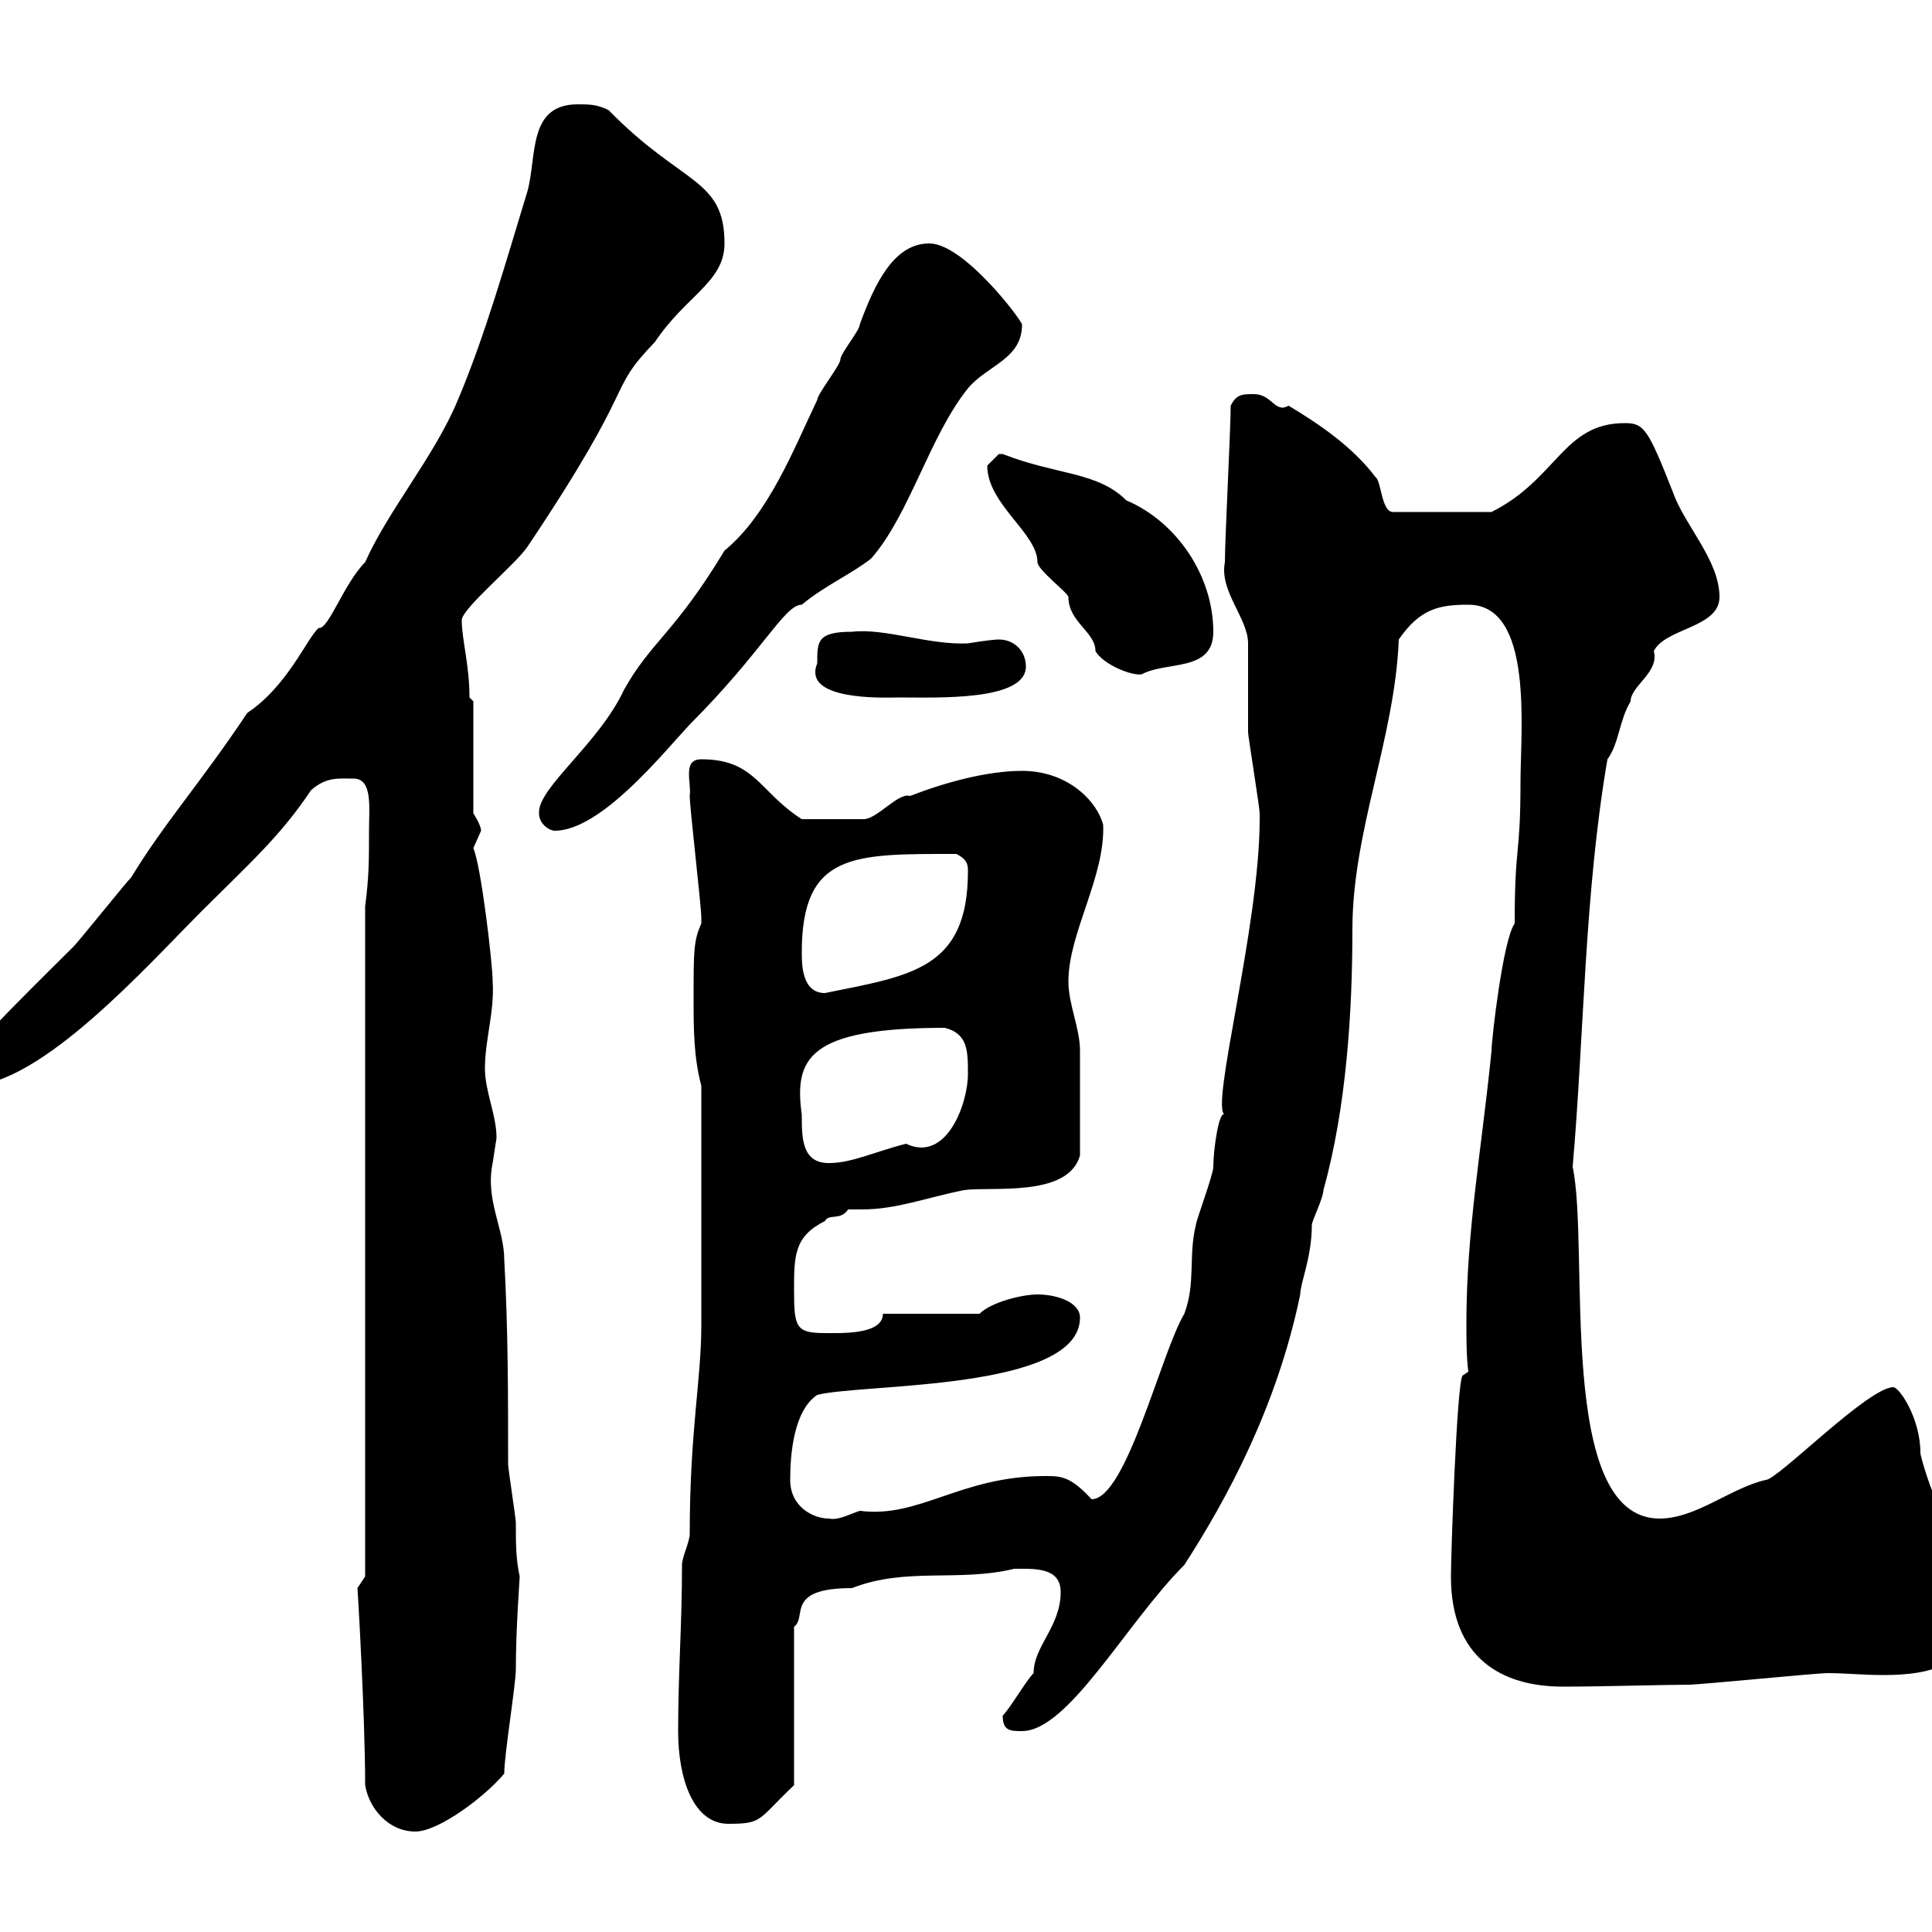 <svg xmlns="http://www.w3.org/2000/svg" xmlns:xlink="http://www.w3.org/1999/xlink" width="300" height="300"><path d="M56.70 277.20C57.30 280.80 60.30 284.40 64.50 284.40C68.10 284.40 75.30 279 78.30 275.40C78.30 272.40 80.10 261.60 80.10 259.20C80.10 252.90 80.70 245.10 80.70 244.80C80.10 242.10 80.10 239.70 80.10 236.40C80.10 235.80 78.90 228 78.90 227.40C78.90 216.60 78.90 206.40 78.30 195.60C78.30 190.80 75.30 186.30 76.50 180.60C76.50 180.60 77.10 176.70 77.10 176.70C77.10 173.10 75.30 169.50 75.30 165.90C75.30 161.40 76.80 157.20 76.50 152.40C76.50 149.70 74.70 134.40 73.50 131.70C73.50 131.70 74.70 129 74.70 129C74.70 128.10 73.50 126.30 73.50 126.30L73.50 108.90L72.90 108.30C72.90 103.20 71.70 99.30 71.70 96.30C71.70 94.50 80.10 87.60 81.90 84.90C99.60 58.50 93.90 61.20 101.70 53.10C106.50 45.90 112.50 43.80 112.50 37.80C112.50 27.60 105.90 28.80 94.50 17.10C92.70 16.20 91.50 16.20 89.70 16.20C81.90 16.20 83.40 24.30 81.90 29.70C78.60 40.50 75.30 52.20 71.10 62.10C67.50 70.80 60.30 79.20 56.70 87.30C53.40 90.60 51 97.80 49.50 97.50C47.70 99 44.70 106.50 38.40 110.70C31.20 121.50 25.50 127.80 20.40 136.20C19.50 137.10 12.30 146.10 11.40 147C8.70 149.70-5.70 163.80-6.60 165.90C-6.60 167.70-6.60 168.60-4.80 168.60C6.30 168.60 22.80 150 31.20 141.60C38.70 134.10 43.50 129.90 48.30 122.70C50.70 120.60 52.50 120.90 54.90 120.90C57.90 120.90 57.30 125.40 57.30 129C57.30 133.50 57.30 136.20 56.70 140.70L56.70 244.80C56.70 244.80 55.50 246.60 55.50 246.60C55.50 246 56.70 266.40 56.70 277.20ZM105.30 268.80C105.30 276.30 107.70 283.20 113.10 283.20C118.50 283.20 117.60 282.60 123.30 277.20L123.30 252.60C125.40 251.10 121.80 246.60 132.30 246.60C140.70 243.30 148.80 245.70 157.50 243.60C160.50 243.60 164.70 243.30 164.70 247.20C164.70 252.60 160.50 255.60 160.50 259.80C159.30 261 156.90 265.20 155.70 266.40C155.70 268.80 156.90 268.80 158.70 268.80C165.90 268.80 174.90 252 183.90 243C190.50 232.80 198.30 218.40 201.90 201C201.90 199.20 203.70 195.30 203.70 190.20C203.70 189.60 205.50 186 205.50 184.80C209.10 171.90 210 156.90 210 144.30C210 129 216.60 114.60 217.20 99.30C220.50 94.50 223.50 93.90 228 93.90C238.20 93.90 236.10 113.40 236.10 121.50C236.10 133.20 235.20 130.80 235.20 143.40C233.40 145.80 231.60 161.40 231.60 163.20C230.10 178.20 227.70 191.10 227.70 205.50C227.70 207.90 227.70 210.60 228 213L227.10 213.60C226.20 214.80 225.30 241.50 225.30 244.80C225.30 257.40 233.10 261.90 242.70 261.90C248.70 261.90 258.60 261.60 262.20 261.60C264 261.60 282 259.80 283.80 259.80C286.50 259.80 289.20 260.10 292.50 260.10C299.70 260.10 307.20 258.60 307.20 249C307.20 241.20 306.30 241.50 301.20 234C300 232.20 298.20 226.20 298.20 225.60C298.20 220.20 294.90 215.40 294 215.40C290.10 215.40 276 229.80 274.20 229.80C268.80 231 263.40 235.80 257.70 235.80C241.50 235.80 246.90 193.80 244.20 181.20C246 160.50 246 138.90 249.60 117.90C251.40 115.50 251.40 111.90 253.20 108.90C253.20 106.50 257.70 104.40 256.80 101.10C258.60 97.50 267 97.50 267 92.70C267 87 261.60 81.60 259.80 76.50C255.90 66.60 255.30 65.70 252.30 65.70C242.70 65.70 241.80 74.40 231.60 79.50L216.30 79.50C214.50 79.50 214.50 74.70 213.60 74.10C210 69.30 204.60 65.70 200.10 63C199.50 63.30 199.20 63.30 199.20 63.30C197.70 63.30 197.10 61.20 194.70 61.20C192.90 61.20 192 61.20 191.10 63C191.10 66.60 190.20 83.70 190.20 87.30C189.30 91.80 193.80 96 193.80 99.90C193.80 101.10 193.80 112.50 193.80 113.70C193.80 114.30 195.60 125.40 195.60 126.30C195.60 126.30 195.60 126.30 195.60 127.20C195.60 144 187.80 172.20 190.20 173.10C189.30 172.20 188.40 178.50 188.40 181.20C188.40 182.40 185.70 189.60 185.70 190.20C184.50 195 185.70 199.20 183.90 204C180.30 210 174.90 232.80 169.50 232.80C166.20 229.20 164.70 229.20 162.30 229.20C149.10 229.20 142.80 235.80 133.50 234.60C131.70 235.20 130.20 236.10 128.70 235.80C126.30 235.80 122.70 234 122.70 229.80C122.70 225.60 123.30 219 126.90 216.60C133.80 214.80 167.70 216 167.70 204.60C167.70 202.20 164.10 201 161.10 201C158.70 201 153.90 202.20 152.10 204L137.10 204C137.10 207.30 130.50 207 128.10 207C123.60 207 123.30 206.10 123.30 200.40C123.30 195 123.30 192 128.10 189.60C128.70 188.40 130.50 189.60 131.70 187.80C132.30 187.80 132.90 187.80 133.80 187.80C139.20 187.80 143.70 186 149.70 184.80C153.90 184.20 165.90 186 167.70 179.40C167.70 173.70 167.70 166.50 167.70 163.20C167.70 159.60 165.90 156 165.90 152.40C165.90 144.90 171.60 136.20 171.30 128.10C170.40 124.50 165.90 119.70 158.70 119.70C153.30 119.70 146.70 121.50 141.30 123.60C139.50 123 136.20 127.20 134.10 127.20L124.50 127.20C117.90 123 117.30 117.90 108.90 117.90C105.90 117.90 107.40 121.50 107.10 123.60C107.10 125.40 108.90 140.70 108.90 142.50C108.90 142.50 108.90 142.50 108.90 143.40C107.70 146.10 107.70 147.60 107.70 155.10C107.70 159.60 107.70 164.10 108.90 168.60L108.90 205.80C108.90 214.20 107.10 222.30 107.10 238.20C107.10 239.40 105.90 241.80 105.90 243C105.90 252.30 105.30 259.80 105.30 268.80ZM124.50 173.10C123.30 164.40 125.40 159.60 146.70 159.60C150.30 160.50 150.30 163.20 150.30 166.80C150.30 171.30 147 180.60 140.70 177.60C135.90 178.80 132.30 180.60 128.70 180.60C124.50 180.60 124.50 176.70 124.50 173.10ZM124.50 147.90C124.50 132.30 132.60 132.60 148.50 132.60C150.30 133.50 150.30 134.40 150.30 135.30C150.30 150.60 141.30 151.50 128.10 154.20C124.50 154.20 124.50 149.70 124.50 147.90ZM83.70 126.30C83.70 128.10 85.50 129 86.10 129C93.30 129 102.90 117 107.10 112.50C118.50 101.10 121.80 93.90 124.50 93.90C128.10 90.90 132.30 89.10 135.30 86.70C141.30 79.80 144.30 67.80 150.30 60.30C153.30 56.70 158.70 55.80 158.70 50.40C158.70 49.80 149.70 37.80 144.30 37.80C138.90 37.80 135.90 43.80 133.50 50.40C133.50 51.30 130.50 54.90 130.50 55.80C130.50 56.70 126.90 61.20 126.90 62.10C123.30 69.60 119.40 79.80 112.50 85.50C104.70 98.40 101.10 99.60 96.90 107.10C93 115.50 83.40 122.40 83.70 126.30ZM126.90 102.90C126.90 103.20 126.60 103.50 126.60 104.40C126.60 108.90 138.30 108.30 139.50 108.30C145.50 108.30 159.30 108.90 159.30 103.50C159.30 101.10 157.50 99.30 155.10 99.30C153.90 99.30 150.30 99.90 150.30 99.90C144.30 100.20 137.40 97.50 132.30 98.10C126.90 98.10 126.90 99.60 126.90 102.90ZM153.30 72.30C153.30 78.30 161.10 82.80 161.10 87.30C161.10 88.50 165.90 92.10 165.90 92.70C165.90 96.60 170.10 98.10 170.10 101.10C171.30 103.20 175.80 105 177.30 104.70C181.20 102.60 188.40 104.40 188.40 98.10C188.40 89.40 182.70 81 174.90 77.70C170.40 73.20 164.10 73.80 155.70 70.50C155.70 70.50 155.70 70.50 155.10 70.50C155.10 70.50 153.30 72.30 153.30 72.30Z"/></svg>